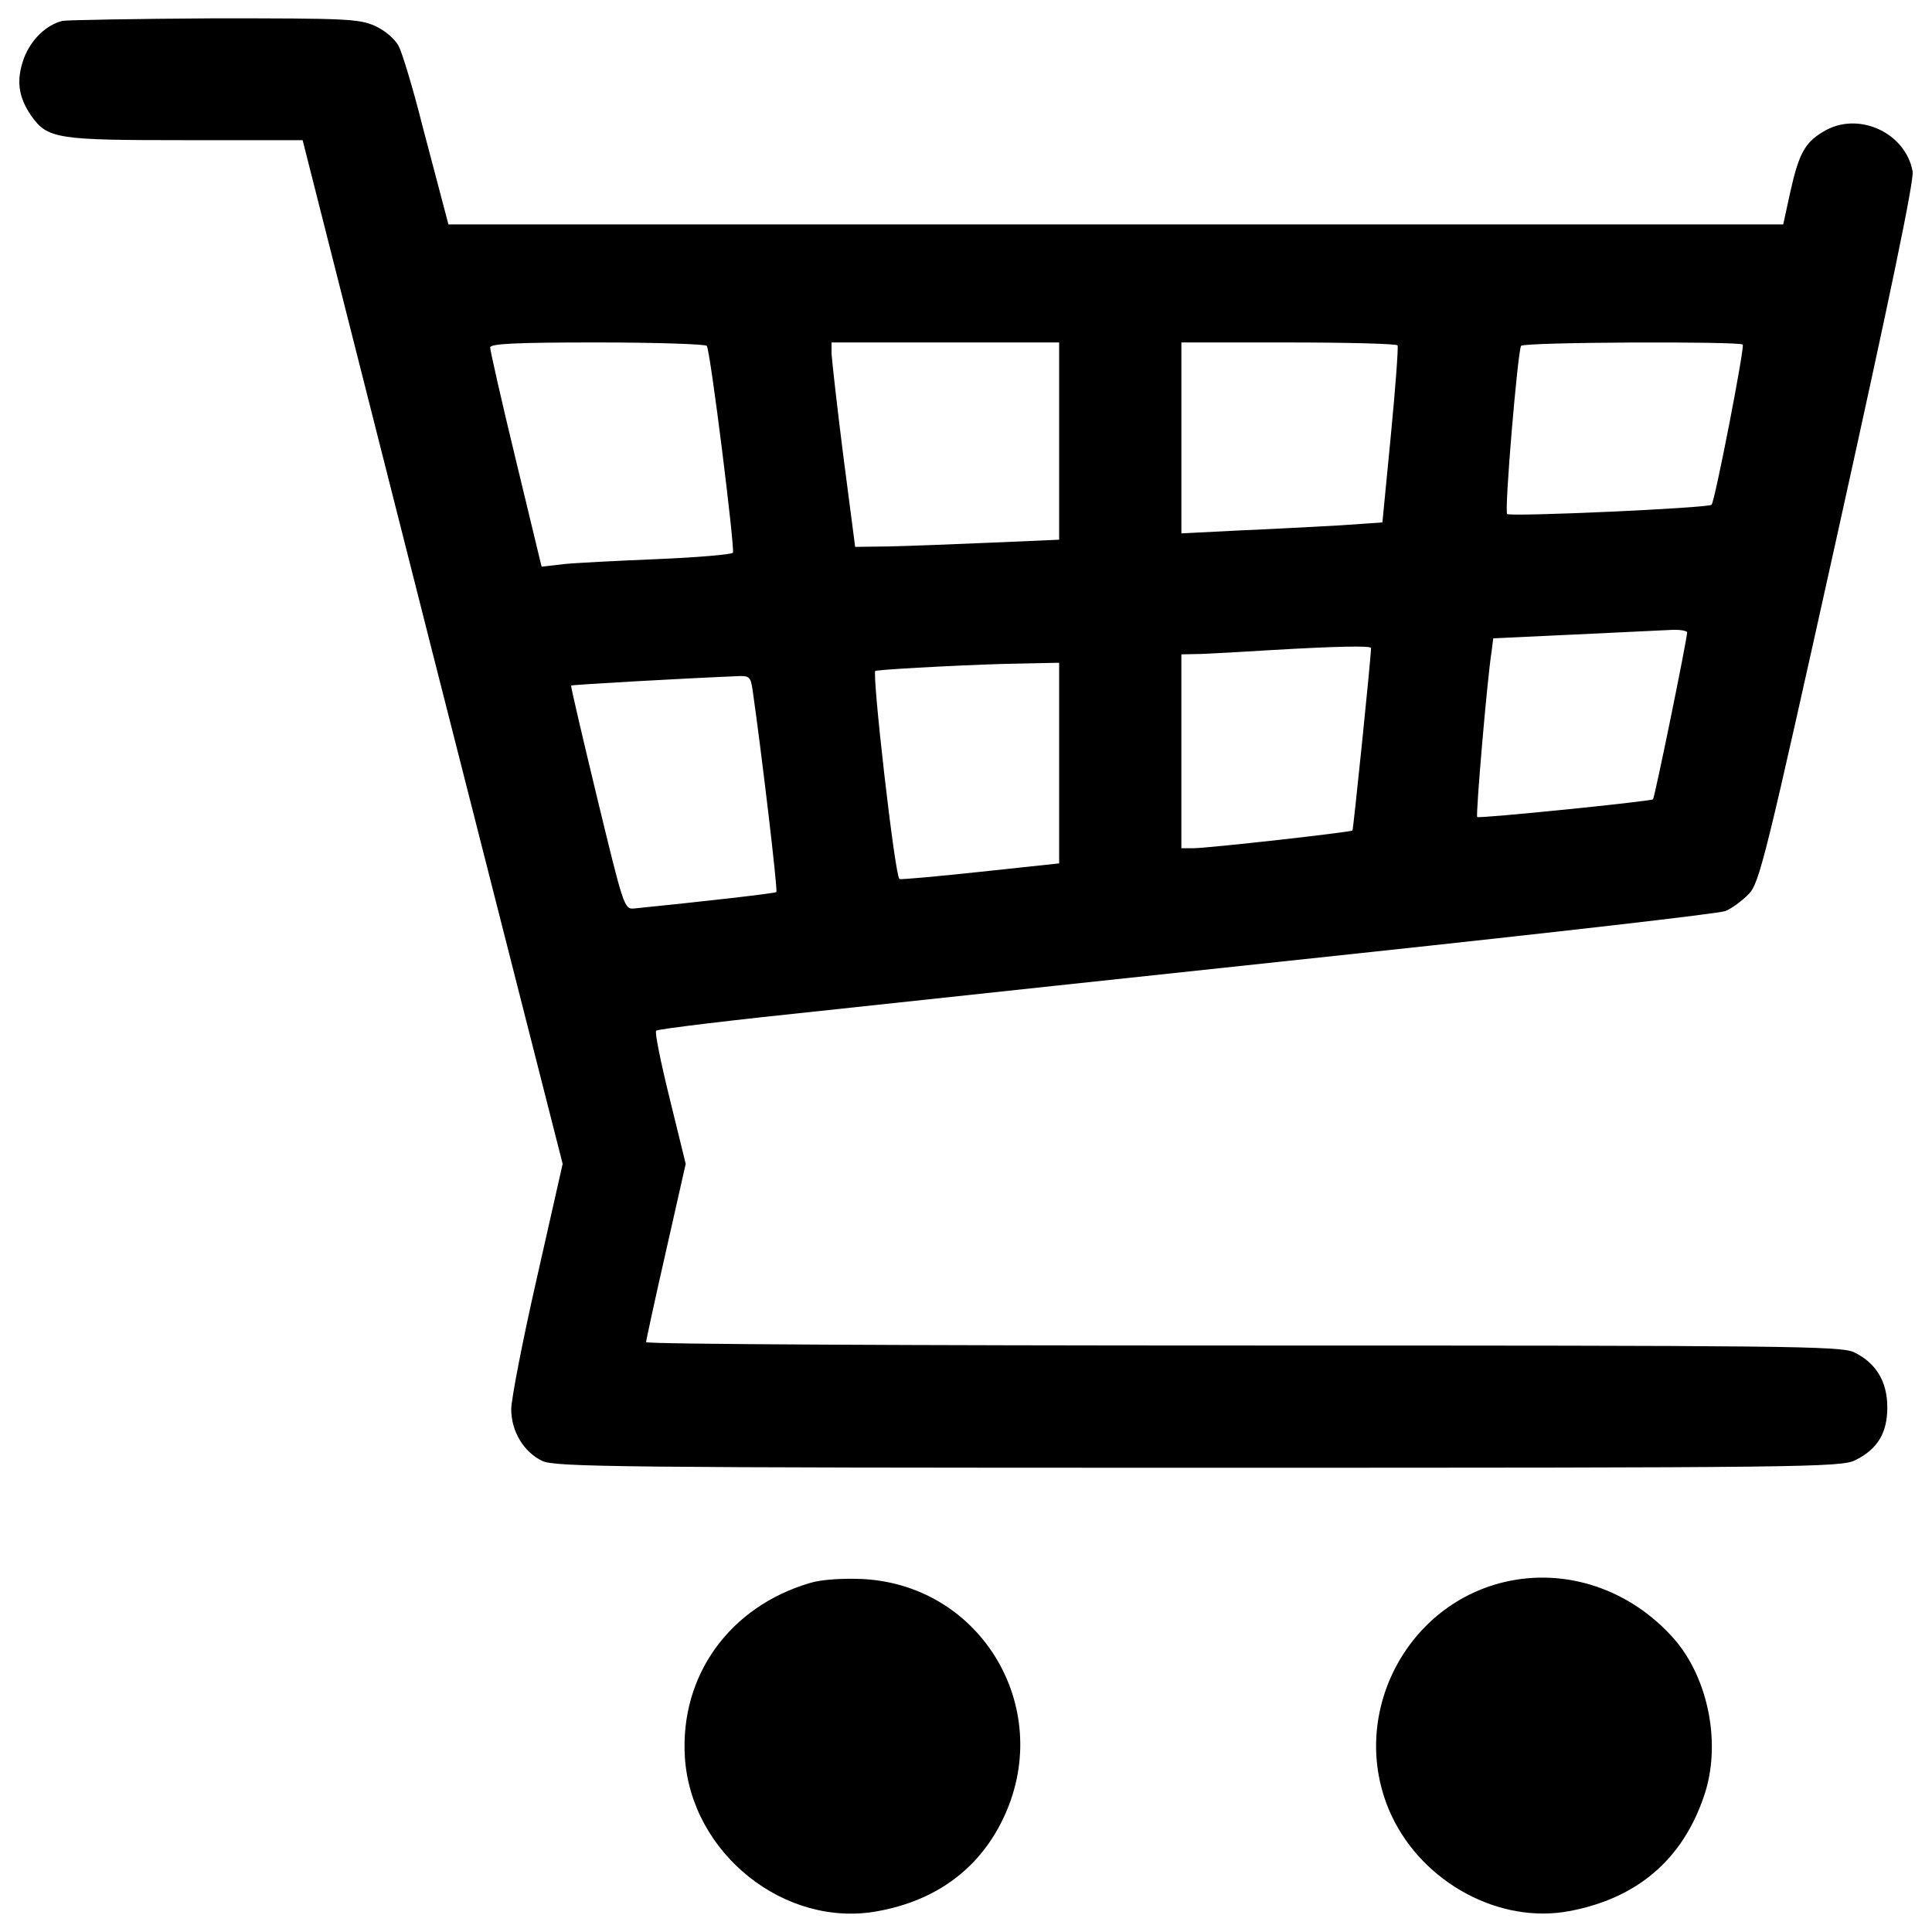 <?xml version="1.0" encoding="utf-8"?>
<!-- Svg Vector Icons : http://www.onlinewebfonts.com/icon -->
<!DOCTYPE svg PUBLIC "-//W3C//DTD SVG 1.1//EN" "http://www.w3.org/Graphics/SVG/1.1/DTD/svg11.dtd">
<svg version="1.1" xmlns="http://www.w3.org/2000/svg" xmlns:xlink="http://www.w3.org/1999/xlink" x="0px" y="0px" viewBox="0 0 1000 1000" enable-background="new 0 0 1000 1000" xml:space="preserve">
<g><g transform="translate(0,511) scale(0.1,-0.1)"><path d="M322.9,5001.9c-85.1-21.8-161.4-96-198.5-192c-41.5-113.4-30.5-200.7,37.1-298.9c85.1-120,133.1-126.5,798.4-126.5h606.5L2238.2,1734l674.1-2648.3l-133.1-589c-74.2-325-133.1-630.4-133.1-680.6c0-115.6,65.4-222.5,161.4-268.3c67.6-30.5,390.5-34.9,3398.8-34.9c3119.5,0,3326.8,2.2,3396.6,39.3c115.6,56.7,165.8,141.8,165.8,272.7c0,135.2-58.9,231.2-172.3,285.8c-67.6,32.7-357.8,34.9-3163.2,34.9c-1699.4,0-3089,6.6-3089,17.5c0,8.7,45.8,220.3,102.5,469l102.5,453.7l-82.9,338.1c-45.8,185.4-78.5,344.7-69.8,351.2c6.6,8.7,407.9,56.7,892.2,106.9C4770.9-65.7,6001.3,65.2,7020,174.3C8041,283.3,8900.5,381.5,8931,394.6c32.7,13.1,85.1,52.4,120,87.3c56.7,58.9,87.3,185.4,460.3,1867.4c270.5,1221.6,397,1828.1,388.3,1873.9c-37.1,202.9-285.8,314.1-462.5,205.1c-96-56.7-126.5-115.6-170.1-309.8l-37.1-170.2H5774.4H2321.1l-21.8,82.9c-10.9,43.6-63.3,237.8-113.4,429.8c-48,192-104.7,377.4-122.2,410.1c-17.4,34.9-69.8,80.7-122.2,104.7c-85.1,37.1-148.3,39.3-833.3,39.3C700.3,5012.8,346.9,5006.3,322.9,5001.9z M3658.3,3320c19.6-30.6,146.2-1051.5,135.3-1071.1c-6.6-8.7-181.1-24-388.3-32.7c-207.2-8.7-427.6-19.6-488.6-26.2l-113.4-13.1l-133.1,551.9c-74.2,305.4-133.1,567.2-133.1,582.5c0,19.6,126.5,26.2,554.1,26.2C3396.6,3337.4,3651.8,3328.7,3658.3,3320z M5482.1,2827v-510.5l-353.4-15.3c-196.3-8.7-434.1-17.4-530.1-19.6l-172.3-2.2l-61.1,469c-32.7,257.4-58.9,495.2-61.1,530.1v58.9h589h589V2827z M7233.8,3322.2c4.4-10.9-10.9-220.3-34.9-466.8l-43.6-449.4l-220.3-15.3c-122.2-6.5-355.6-19.6-519.2-26.2l-301-15.3v495.2v493h554.1C6974.2,3337.4,7229.4,3330.9,7233.8,3322.2z M9020.4,3326.5c10.9-13.1-144-811.5-161.4-829c-17.4-17.4-1040.6-63.3-1058-48c-15.3,17.5,54.5,839.9,72,870.4C7886.1,3339.6,9000.8,3344,9020.4,3326.5z M8732.5,1836.6c0-34.9-168-857.3-176.7-863.9c-15.3-10.9-898.8-100.4-909.7-91.6c-8.7,8.7,52.3,722.1,74.2,855.2l8.7,69.8l421,19.6c229.1,10.9,455.9,21.8,501.7,24C8695.4,1851.8,8732.5,1845.3,8732.5,1836.6z M7096.4,1755.8c0-50.2-91.6-938-96-944.6c-10.9-8.7-746.1-91.6-824.6-91.6h-61.1v501.7v501.7l104.7,2.2c56.7,2.2,216,10.9,353.4,19.6C6910.9,1764.6,7096.4,1768.9,7096.4,1755.8z M5482.1,1160.3V641.1l-407.9-43.6c-226.9-24-414.5-41.5-418.8-37.1c-24,17.4-144,1075.5-124.4,1077.7c78.5,10.9,558.5,34.9,739.5,37.1l211.6,4.4V1160.3z M3896.1,1533.3c41.5-285.8,130.9-1031.8,122.2-1040.6c-6.5-6.6-368.7-48-737.3-85.1c-50.2-4.4-54.5,13.1-189.8,571.5c-76.4,316.3-137.4,578.1-135.2,582.5c6.5,4.4,580.3,37.1,848.6,48C3880.9,1614.1,3885.2,1609.7,3896.1,1533.3z"/><path d="M4195-3082.7c-418.9-122.2-676.3-479.9-650.1-903.1c32.7-499.6,519.2-885.7,999.1-796.2c298.9,54.5,519.2,216,643.5,469c279.2,565-98.2,1217.2-722.1,1250C4360.8-3058.7,4253.9-3065.2,4195-3082.7z"/><path d="M7787.9-3078.3C7260-3202.6,6972-3796,7203.3-4289c163.6-346.9,558.4-560.6,918.4-493c351.2,65.4,586.8,266.1,698.1,595.5c91.6,266.2,24,608.6-154.9,813.7C8438-3115.4,8104.2-3004.1,7787.9-3078.3z"/></g></g>
</svg>